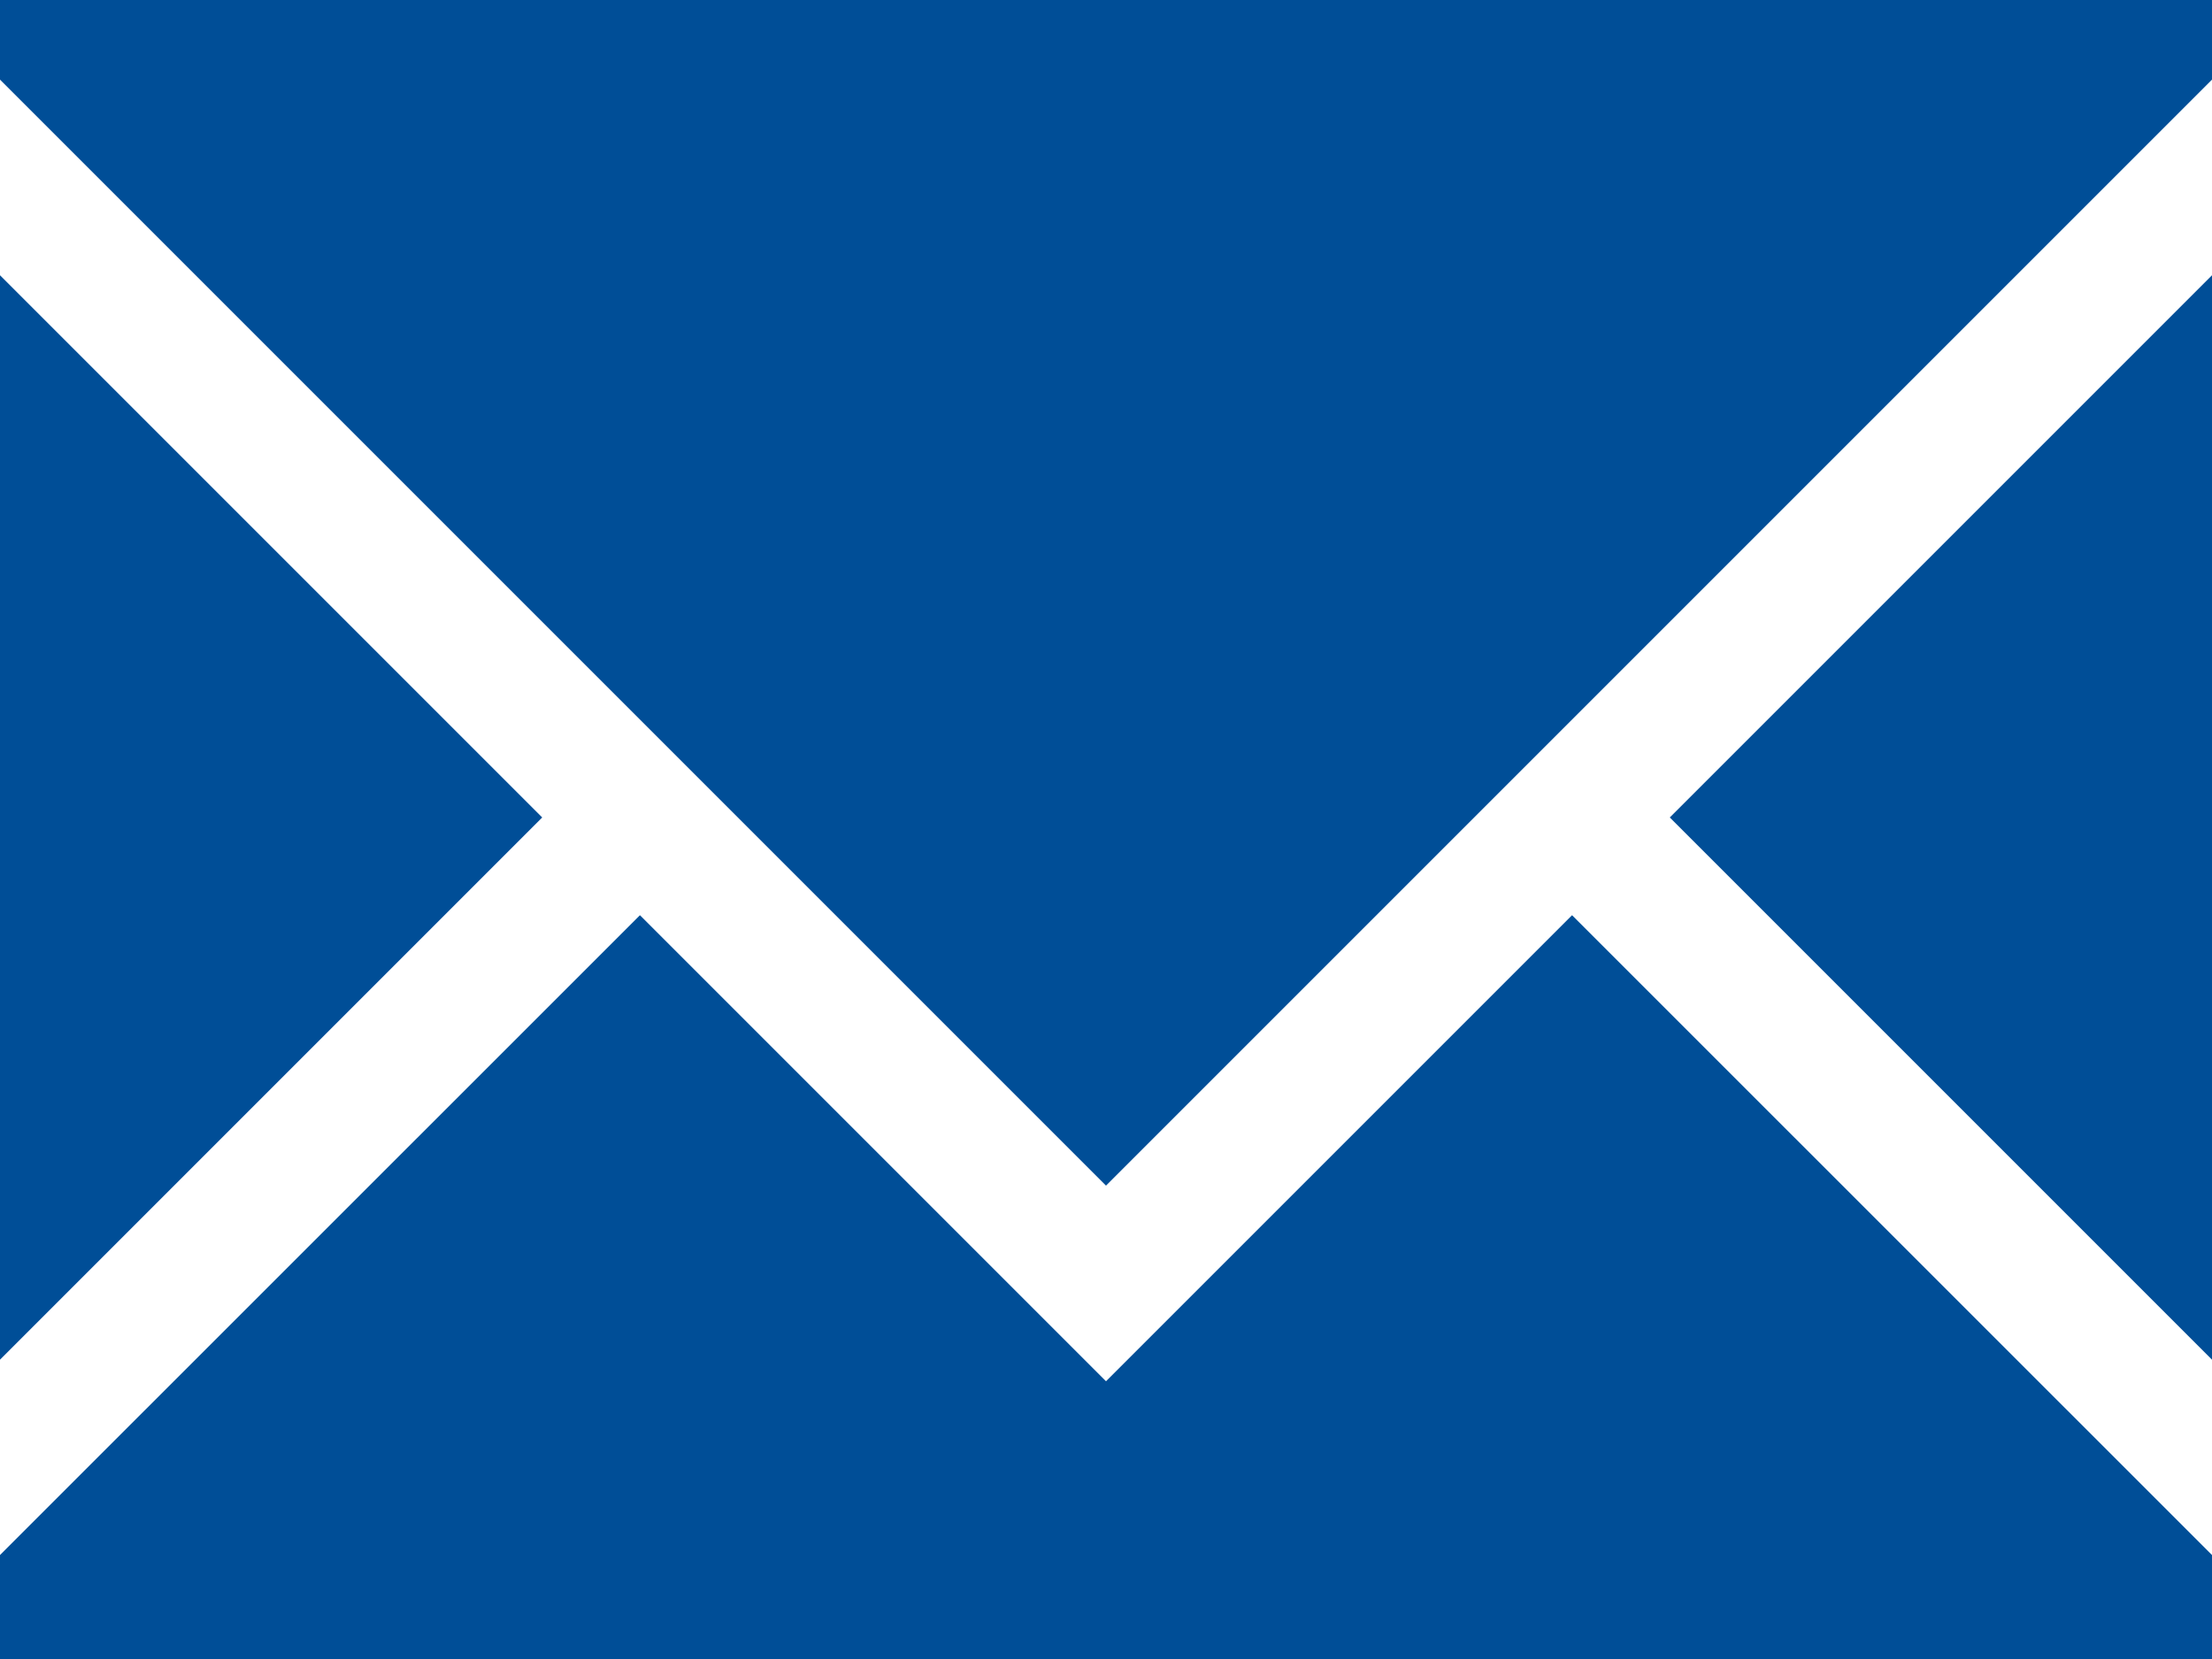 <svg xmlns="http://www.w3.org/2000/svg" width="16" height="12.001" viewBox="0 0 16 12.001">
  <g id="グループ_543" data-name="グループ 543" transform="translate(-983.732 -9939.634)">
    <path id="パス_6939" data-name="パス 6939" d="M1311,55.21l8-8v-.576h-16v.576Z" transform="translate(-319.268 9893)" fill="#004e97"/>
    <path id="パス_6940" data-name="パス 6940" d="M1319,48.625l-3.922,3.922L1319,56.469Z" transform="translate(-319.268 9893)" fill="#004e97"/>
    <path id="パス_6942" data-name="パス 6942" d="M1306.922,52.547,1303,48.625v7.844Z" transform="translate(-319.268 9893)" fill="#004e97"/>
    <path id="パス_6941" data-name="パス 6941" d="M1314.371,53.254,1311,56.625l-3.371-3.371L1303,57.882v.753h16v-.753Z" transform="translate(-319.268 9893)" fill="#004e97"/>
  </g>
</svg>
